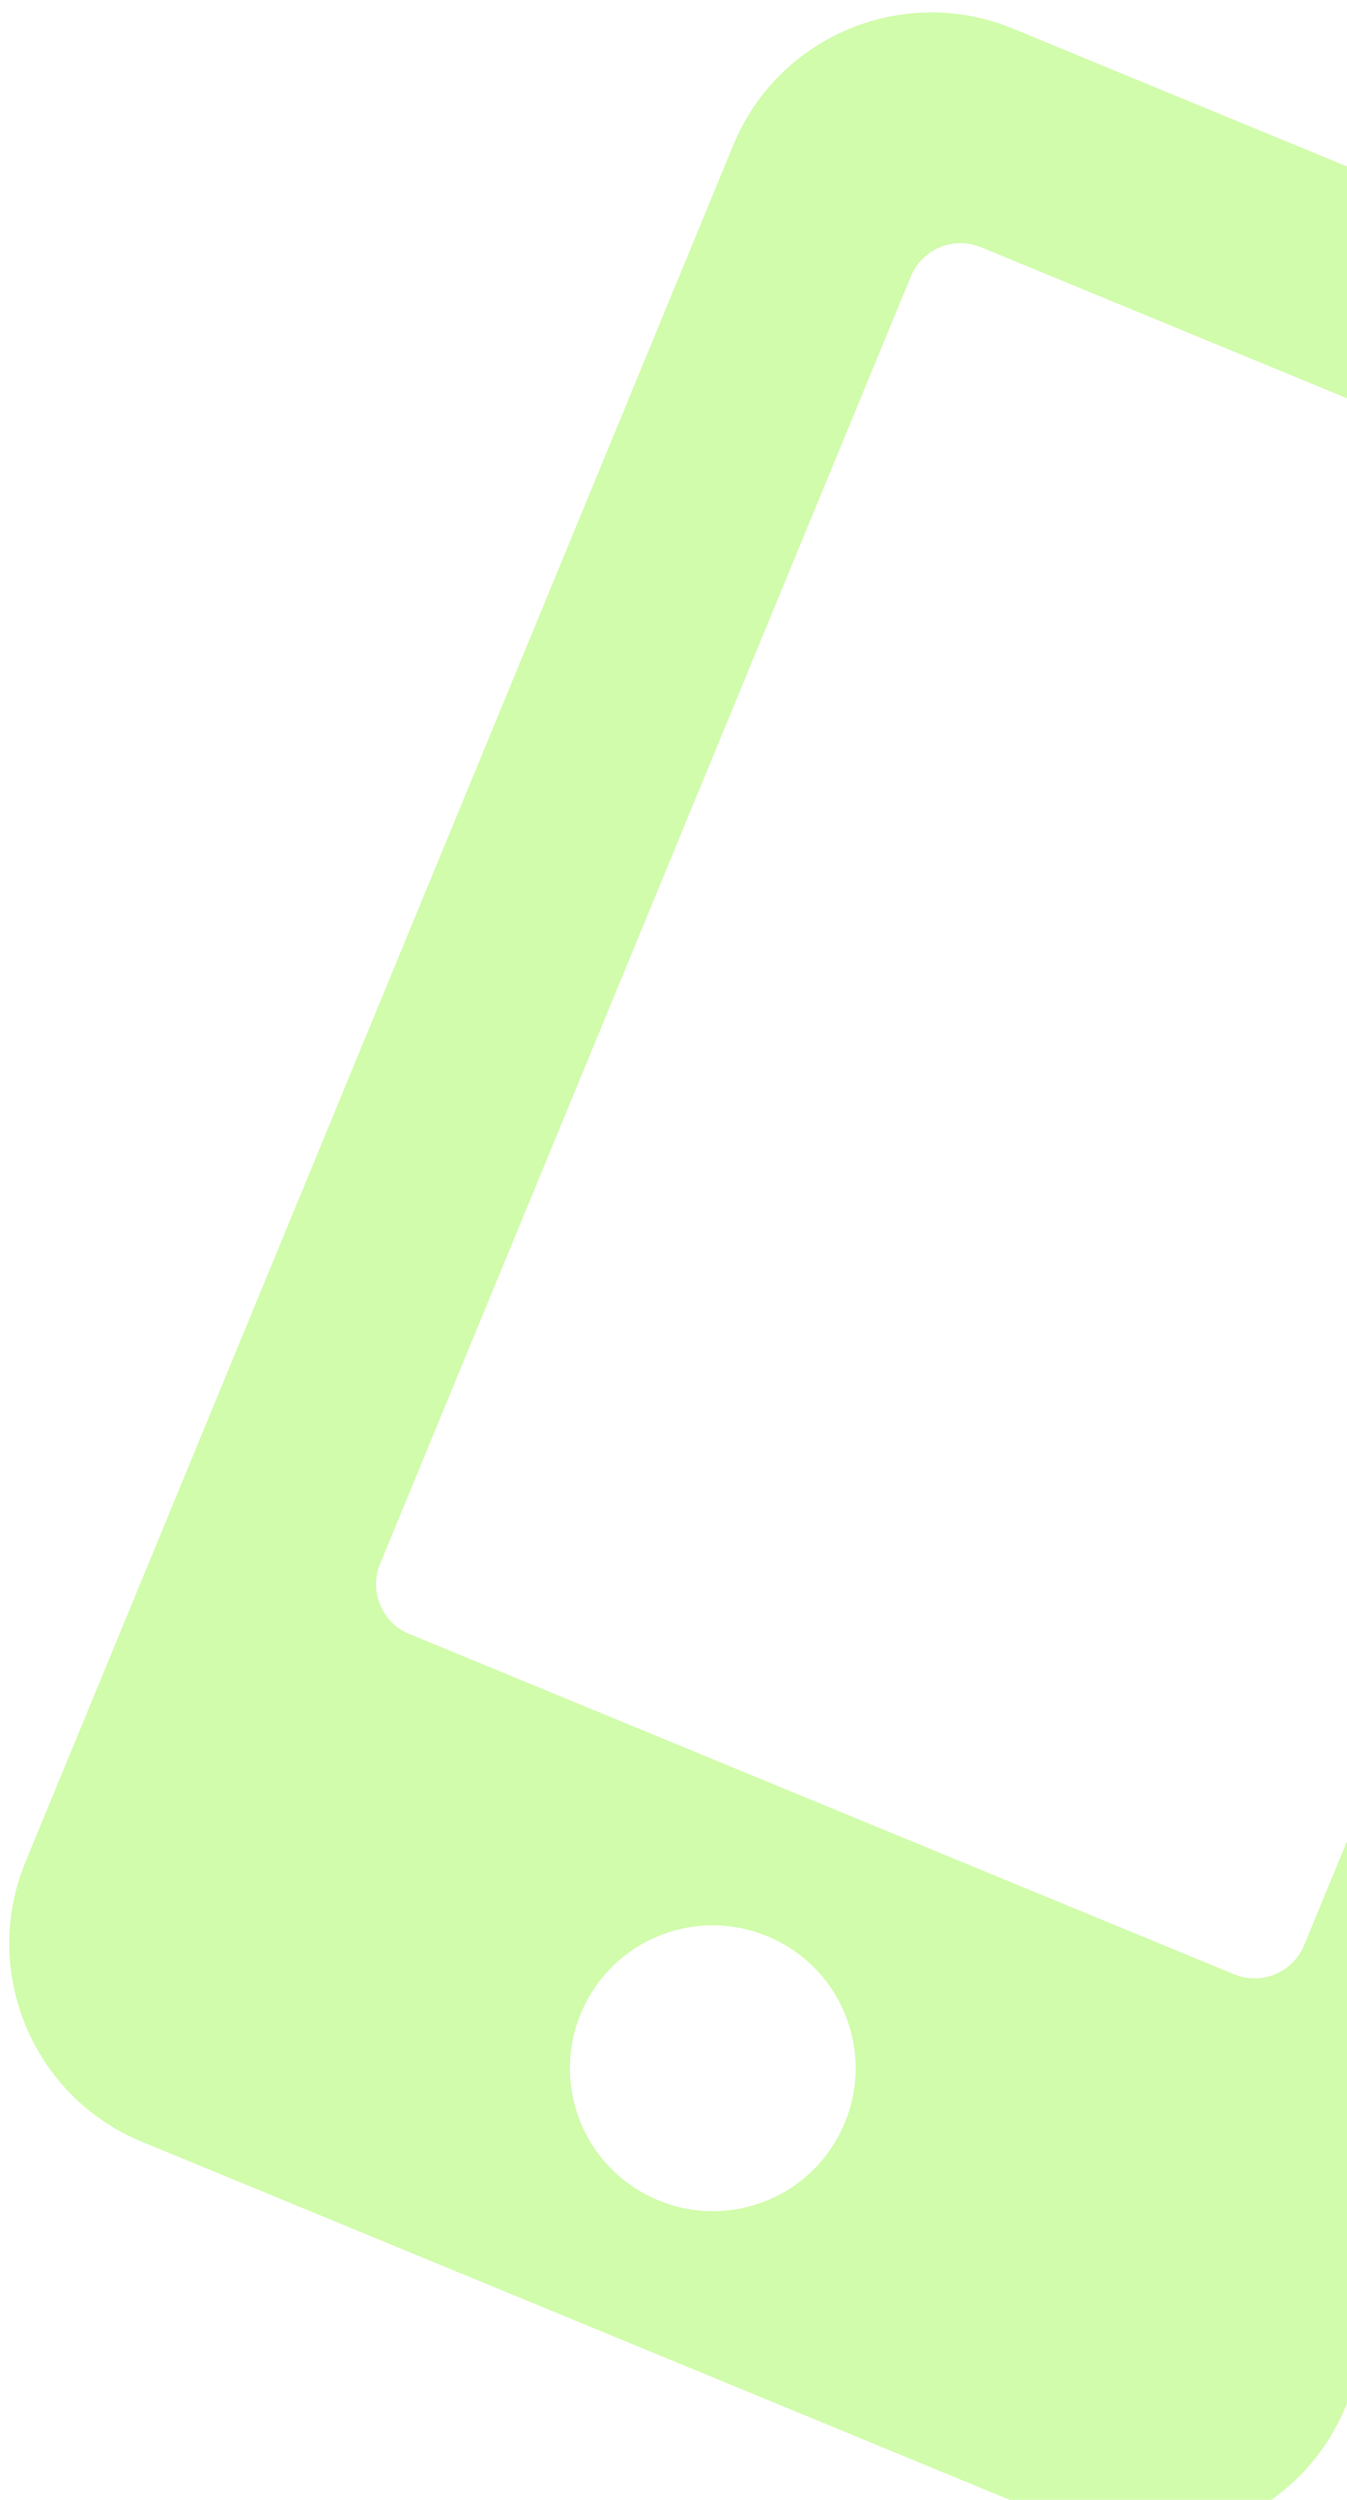 <svg width="69" height="128" viewBox="0 0 69 128" fill="none" xmlns="http://www.w3.org/2000/svg">
<path opacity="0.4" d="M99.228 20.991L51.892 1.467C46.291 -0.843 39.874 1.827 37.564 7.427L1.305 95.338C-1.004 100.938 1.665 107.355 7.265 109.665L54.602 129.189C60.202 131.499 66.619 128.829 68.929 123.229L105.188 35.318C107.498 29.718 104.828 23.301 99.228 20.991ZM33.723 112.664C29.982 111.122 28.207 106.853 29.749 103.113C31.292 99.373 35.56 97.597 39.301 99.14C43.041 100.682 44.817 104.951 43.274 108.691C41.731 112.432 37.463 114.207 33.723 112.664ZM66.804 99.603C66.229 100.998 64.617 101.669 63.222 101.093L20.958 83.661C19.563 83.086 18.892 81.474 19.468 80.079L46.662 14.147C47.237 12.752 48.849 12.081 50.244 12.657L92.508 30.089C93.903 30.664 94.574 32.276 93.998 33.671L66.804 99.603Z" fill="#8CF72E"/>
</svg>
